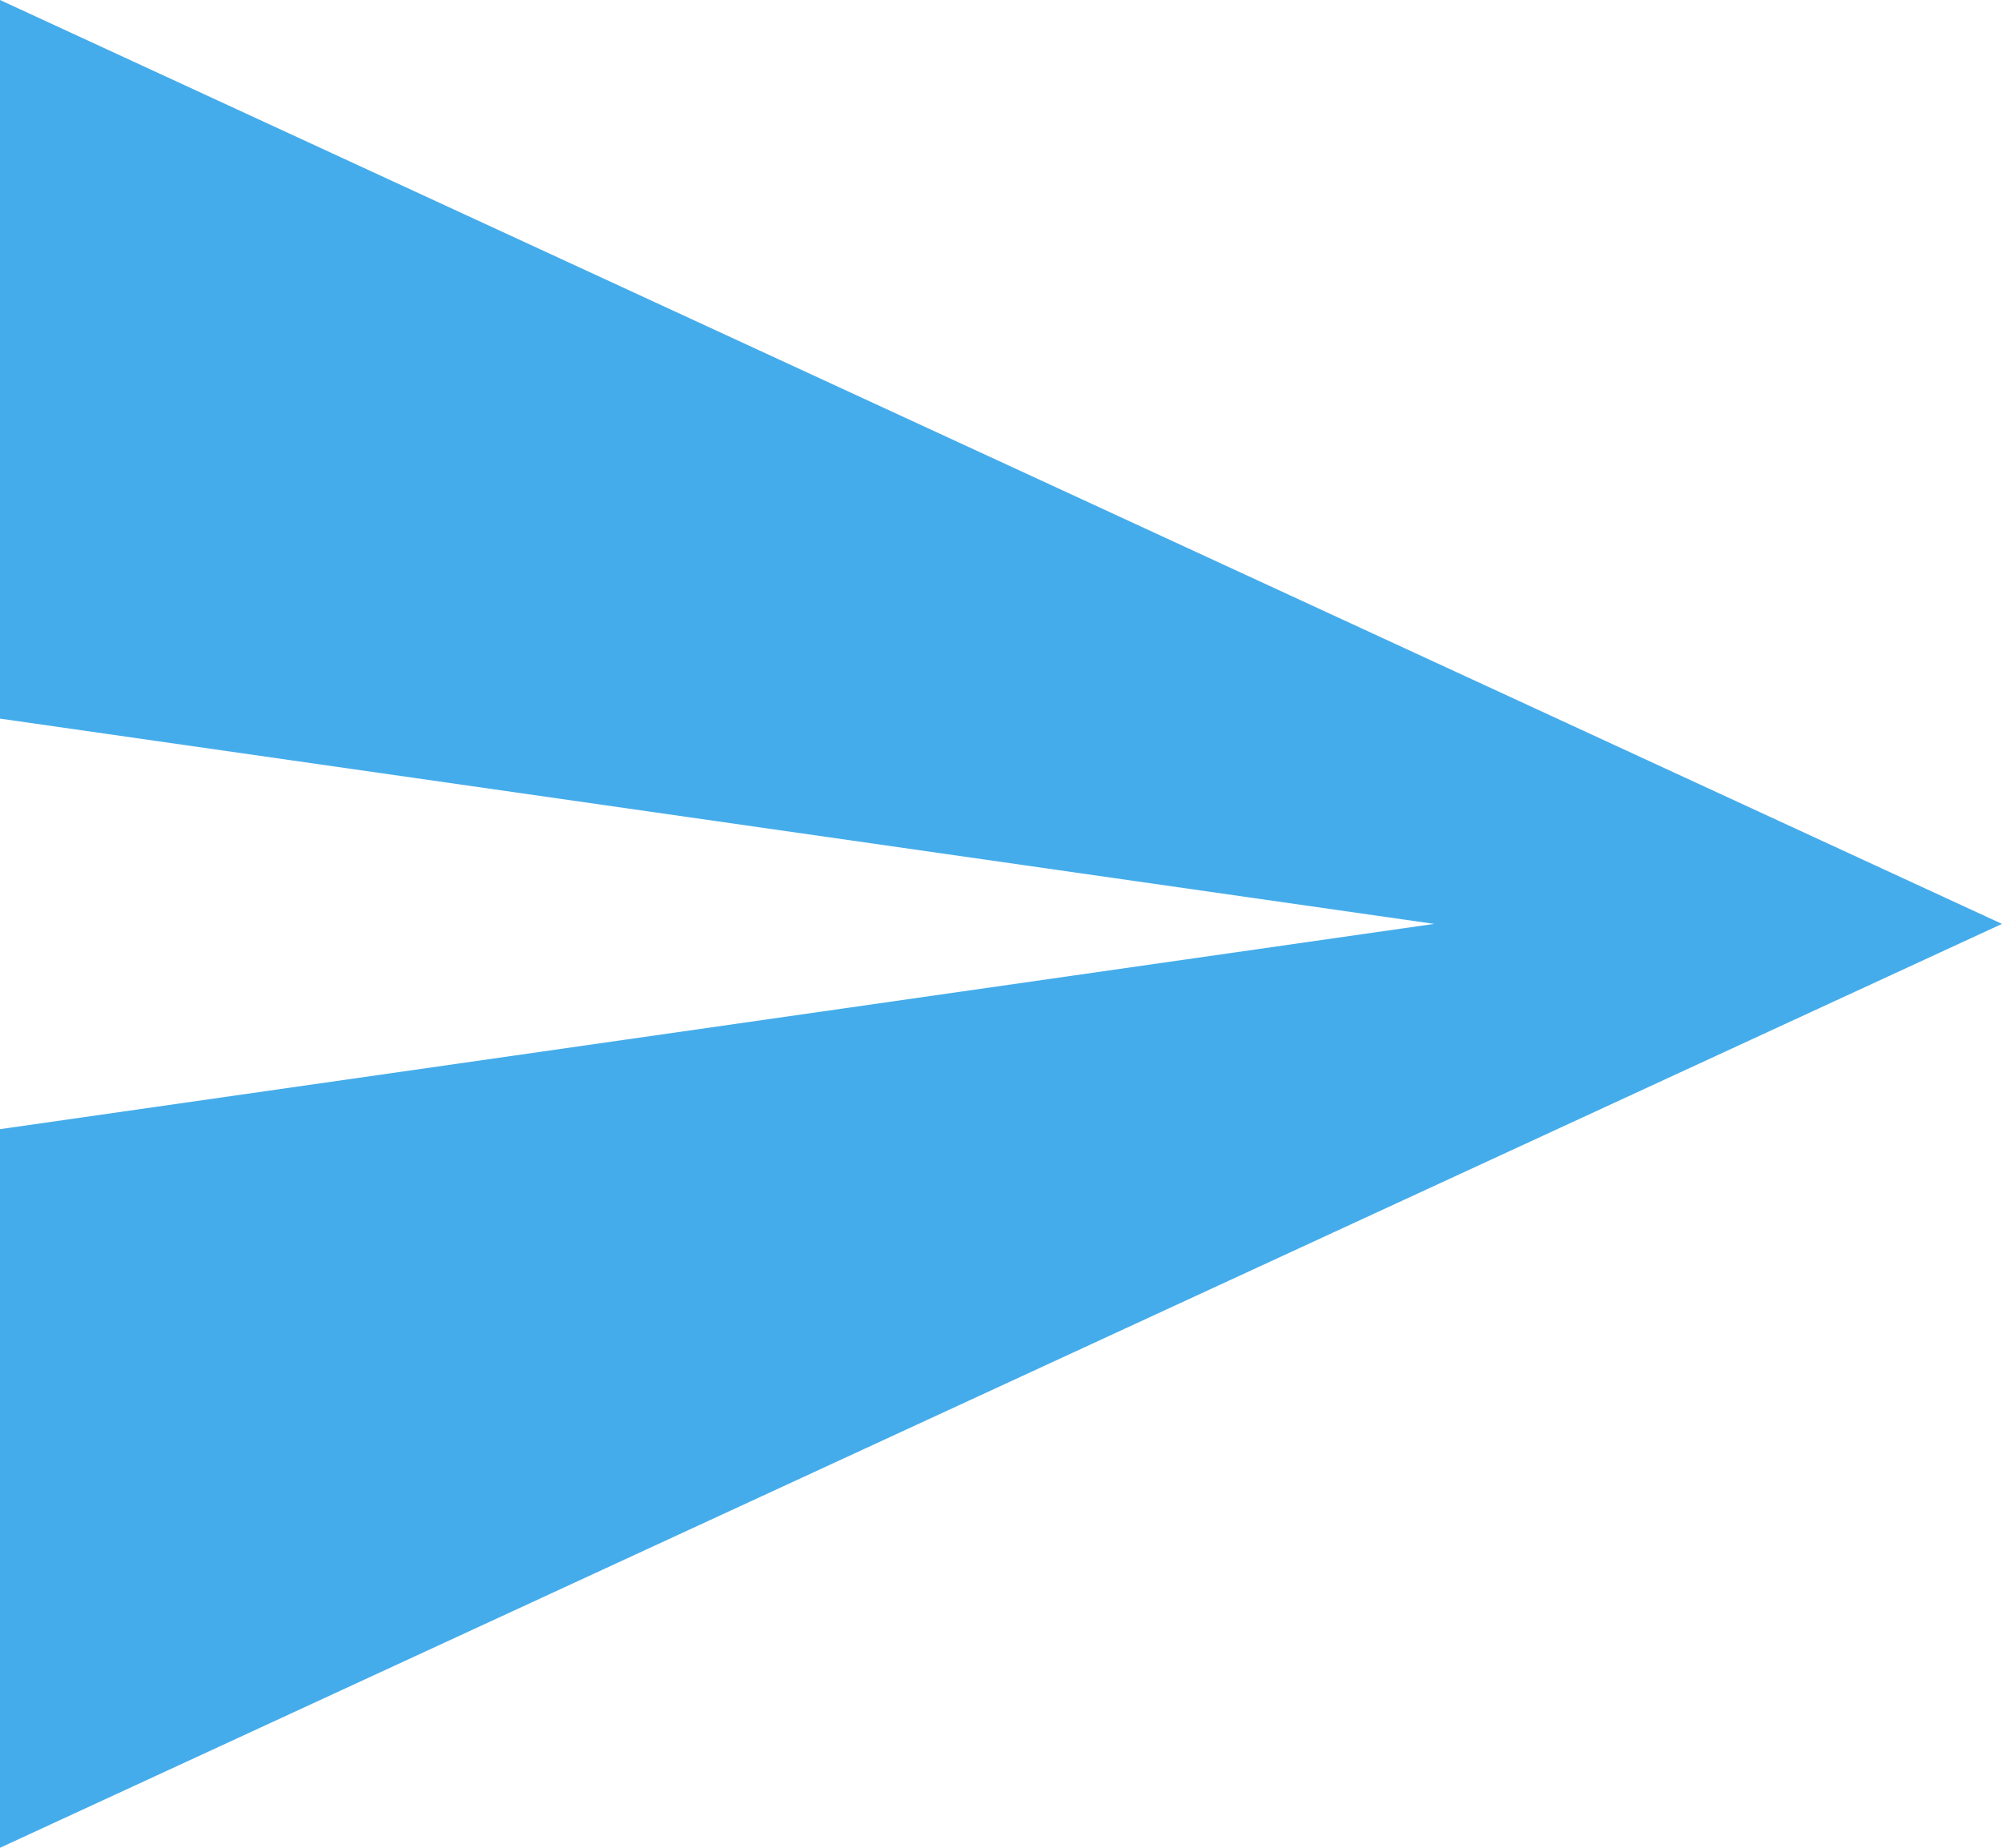 <svg xmlns="http://www.w3.org/2000/svg" width="23.833" height="22" viewBox="0 0 23.833 22">
  <path id="Icon_ionic-md-send" data-name="Icon ionic-md-send" d="M3.375,26.5l23.833-11L3.375,4.5v8.556L20.448,15.5,3.375,17.944Z" transform="translate(-3.375 -4.5)" fill="#45aceb"/>
</svg>
